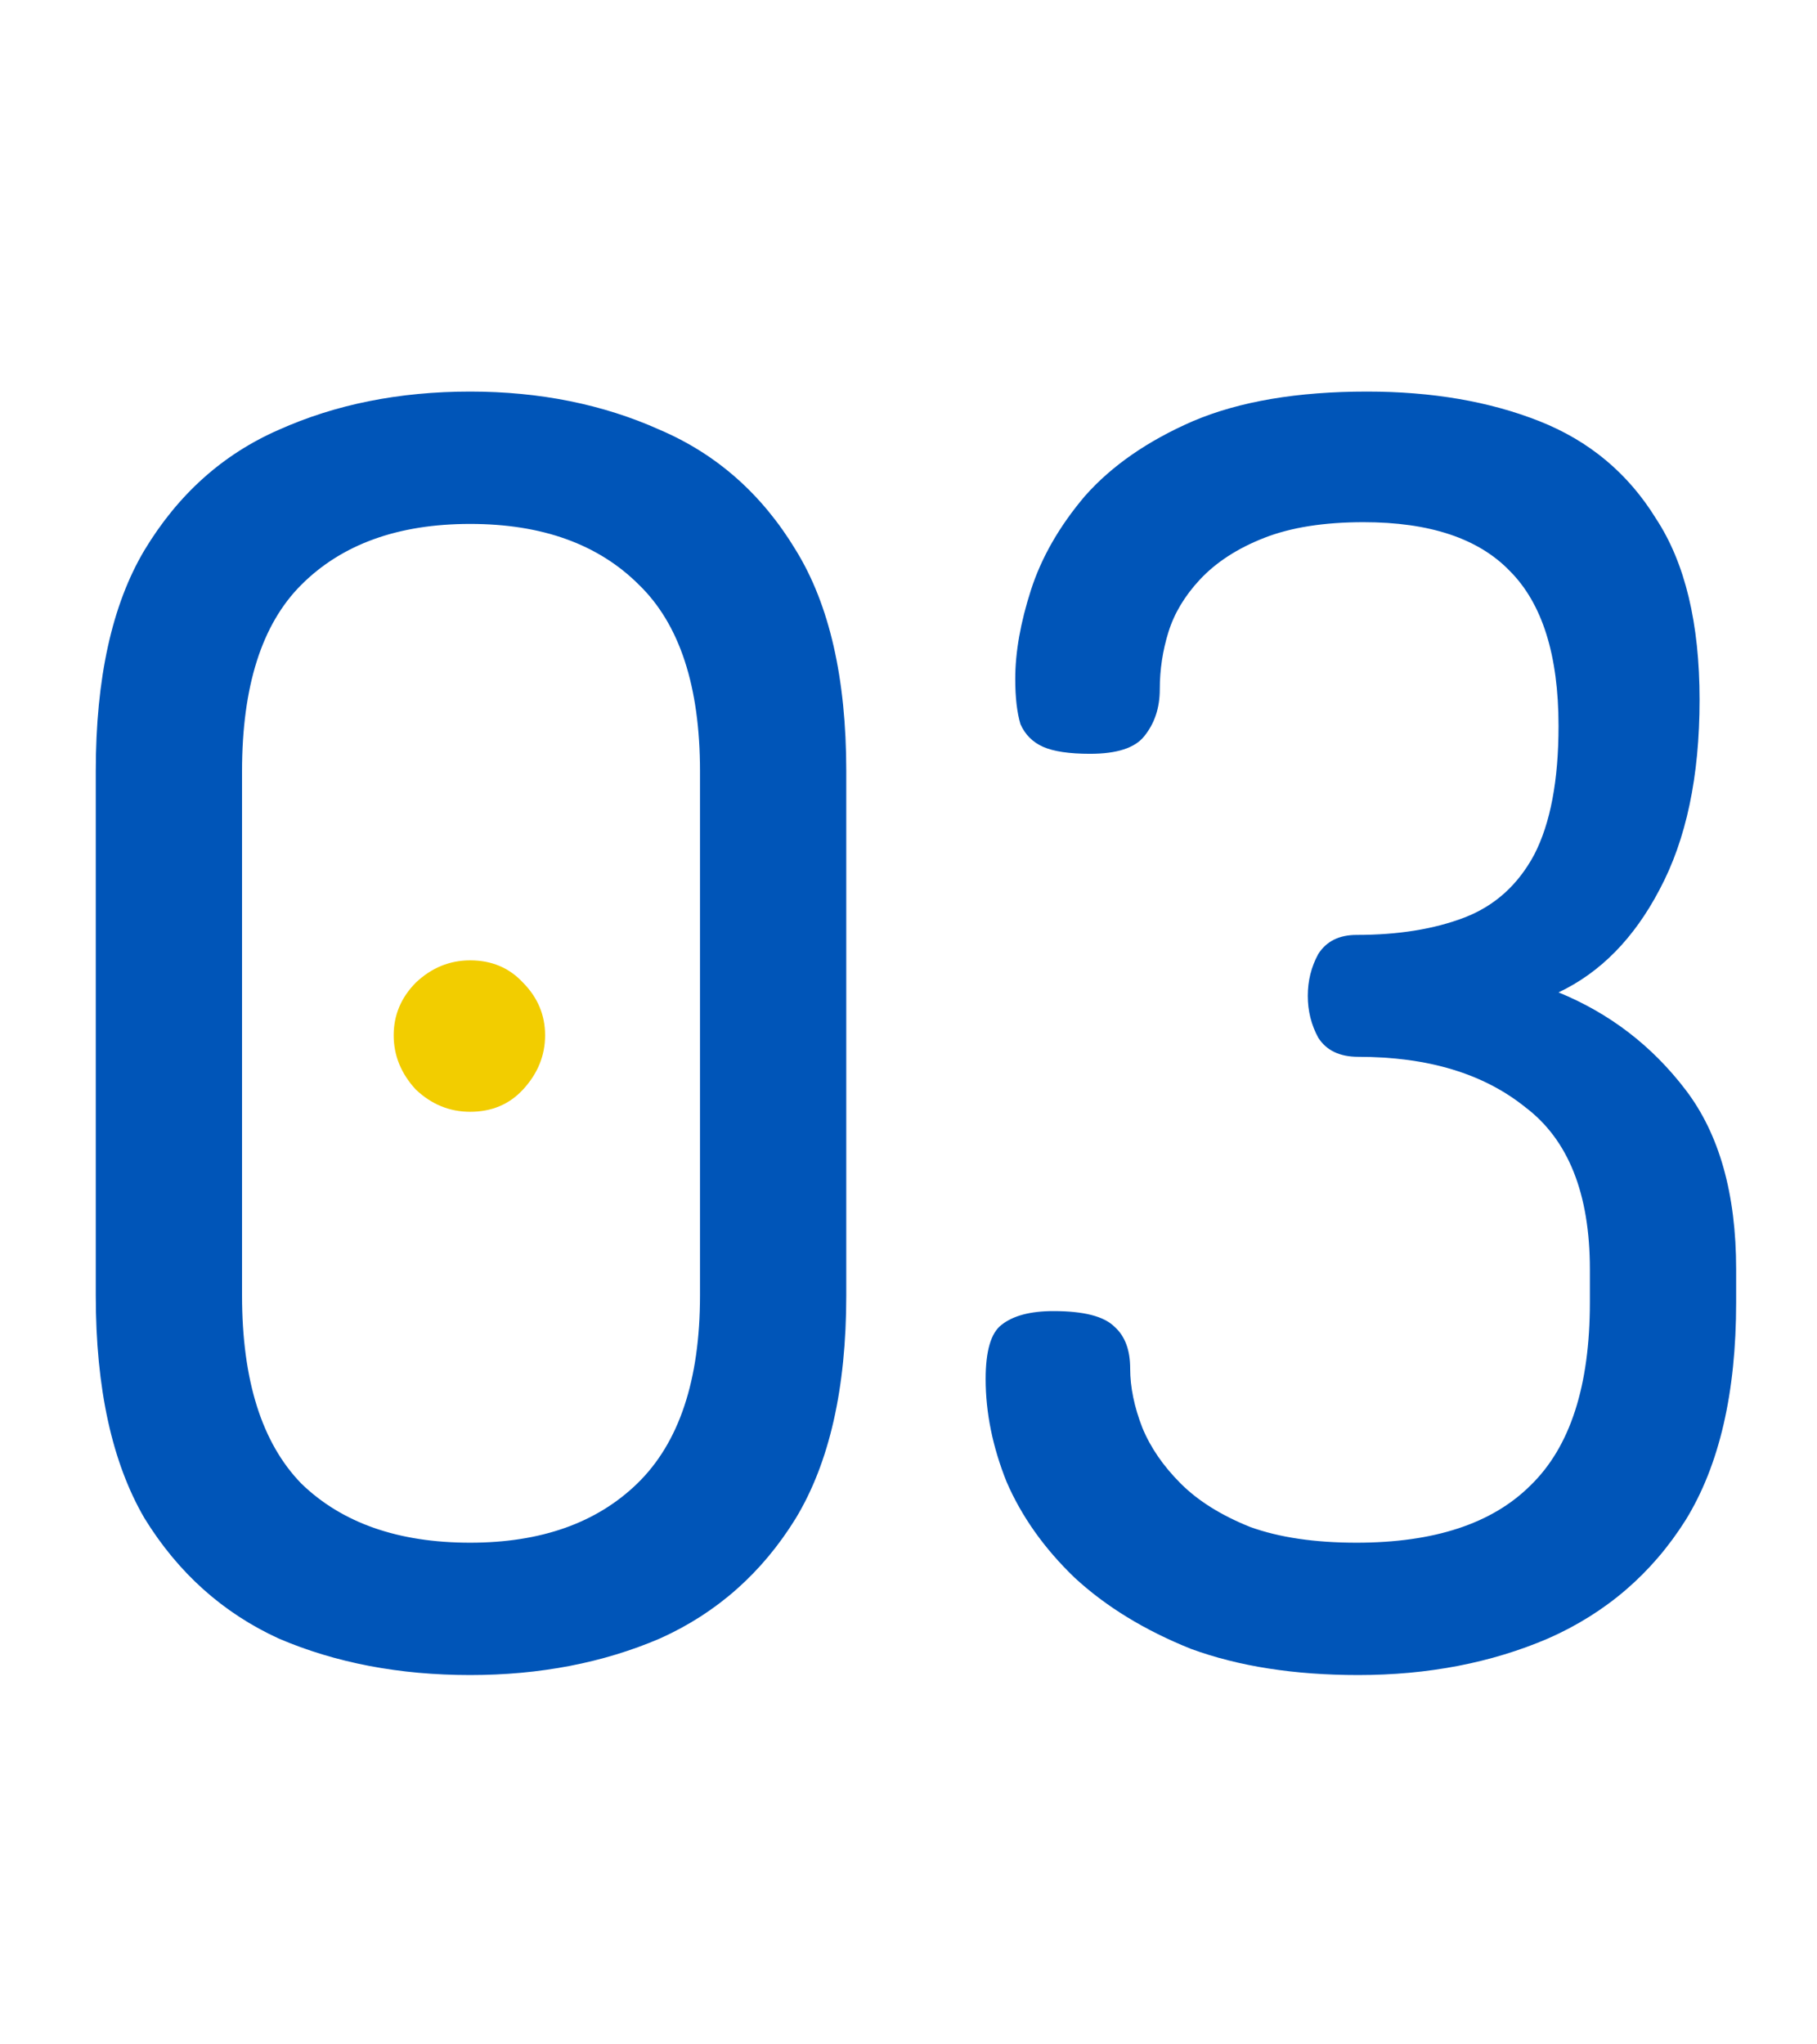 <svg width="48" height="54" viewBox="0 0 48 54" fill="none" xmlns="http://www.w3.org/2000/svg">
<path d="M12.42 44.245C10.549 44.245 8.863 43.923 7.36 43.279C5.888 42.604 4.707 41.546 3.818 40.105C2.959 38.633 2.53 36.67 2.53 34.217V20.371C2.53 17.917 2.959 15.97 3.818 14.529C4.707 13.057 5.888 11.999 7.36 11.355C8.863 10.68 10.549 10.343 12.42 10.343C14.26 10.343 15.931 10.68 17.434 11.355C18.937 11.999 20.133 13.057 21.022 14.529C21.911 15.97 22.356 17.917 22.356 20.371V34.217C22.356 36.67 21.911 38.633 21.022 40.105C20.133 41.546 18.937 42.604 17.434 43.279C15.931 43.923 14.26 44.245 12.42 44.245ZM12.42 40.749C14.291 40.749 15.763 40.227 16.836 39.185C17.94 38.111 18.492 36.455 18.492 34.217V20.371C18.492 18.132 17.955 16.491 16.882 15.449C15.809 14.375 14.321 13.839 12.42 13.839C10.519 13.839 9.031 14.375 7.958 15.449C6.915 16.491 6.394 18.132 6.394 20.371V34.217C6.394 36.455 6.915 38.111 7.958 39.185C9.031 40.227 10.519 40.749 12.42 40.749ZM12.42 29.157C11.899 29.157 11.469 28.988 11.132 28.651C10.795 28.283 10.626 27.838 10.626 27.317C10.626 26.795 10.795 26.366 11.132 26.029C11.469 25.691 11.899 25.523 12.42 25.523C12.972 25.523 13.401 25.691 13.708 26.029C14.045 26.366 14.214 26.795 14.214 27.317C14.214 27.838 14.045 28.283 13.708 28.651C13.401 28.988 12.972 29.157 12.42 29.157ZM35.882 44.245C34.195 44.245 32.723 44.015 31.466 43.555C30.239 43.064 29.212 42.435 28.384 41.669C27.587 40.902 26.988 40.059 26.59 39.139C26.222 38.219 26.038 37.314 26.038 36.425C26.038 35.689 26.176 35.213 26.452 34.999C26.759 34.753 27.218 34.631 27.832 34.631C28.629 34.631 29.166 34.769 29.442 35.045C29.718 35.29 29.856 35.658 29.856 36.149C29.856 36.639 29.963 37.161 30.178 37.713C30.392 38.234 30.73 38.725 31.19 39.185C31.65 39.645 32.263 40.028 33.03 40.335C33.797 40.611 34.732 40.749 35.836 40.749C37.891 40.749 39.424 40.243 40.436 39.231C41.478 38.219 42 36.609 42 34.401V33.527C42 31.533 41.432 30.107 40.298 29.249C39.194 28.359 37.722 27.915 35.882 27.915C35.391 27.915 35.038 27.746 34.824 27.409C34.64 27.071 34.548 26.703 34.548 26.305C34.548 25.906 34.64 25.538 34.824 25.201C35.038 24.863 35.376 24.695 35.836 24.695C36.94 24.695 37.891 24.541 38.688 24.235C39.485 23.928 40.099 23.376 40.528 22.579C40.957 21.751 41.172 20.616 41.172 19.175C41.172 17.304 40.742 15.939 39.884 15.081C39.056 14.222 37.768 13.793 36.02 13.793C34.977 13.793 34.103 13.931 33.398 14.207C32.693 14.483 32.125 14.851 31.696 15.311C31.297 15.74 31.021 16.2 30.868 16.691C30.715 17.181 30.638 17.687 30.638 18.209C30.638 18.699 30.5 19.113 30.224 19.451C29.979 19.757 29.503 19.911 28.798 19.911C28.246 19.911 27.832 19.849 27.556 19.727C27.28 19.604 27.081 19.405 26.958 19.129C26.866 18.822 26.82 18.423 26.82 17.933C26.82 17.227 26.958 16.445 27.234 15.587C27.51 14.728 27.985 13.9 28.66 13.103C29.365 12.305 30.316 11.646 31.512 11.125C32.739 10.603 34.272 10.343 36.112 10.343C37.829 10.343 39.347 10.603 40.666 11.125C41.984 11.646 43.012 12.505 43.748 13.701C44.514 14.866 44.898 16.461 44.898 18.485C44.898 20.509 44.545 22.18 43.84 23.499C43.165 24.787 42.276 25.691 41.172 26.213C42.521 26.765 43.641 27.623 44.53 28.789C45.419 29.954 45.864 31.533 45.864 33.527V34.401C45.864 36.793 45.419 38.709 44.53 40.151C43.641 41.561 42.429 42.604 40.896 43.279C39.393 43.923 37.722 44.245 35.882 44.245Z" fill="#0055B8"/>
<path d="M12.42 29.367C11.876 29.367 11.397 29.171 10.983 28.778C10.595 28.357 10.4 27.88 10.4 27.346C10.4 26.813 10.595 26.35 10.983 25.957C11.397 25.564 11.876 25.367 12.42 25.367C12.989 25.367 13.455 25.564 13.818 25.957C14.206 26.35 14.4 26.813 14.4 27.346C14.4 27.88 14.206 28.357 13.818 28.778C13.455 29.171 12.989 29.367 12.42 29.367Z" fill="#F2CD00"/>
</svg>
